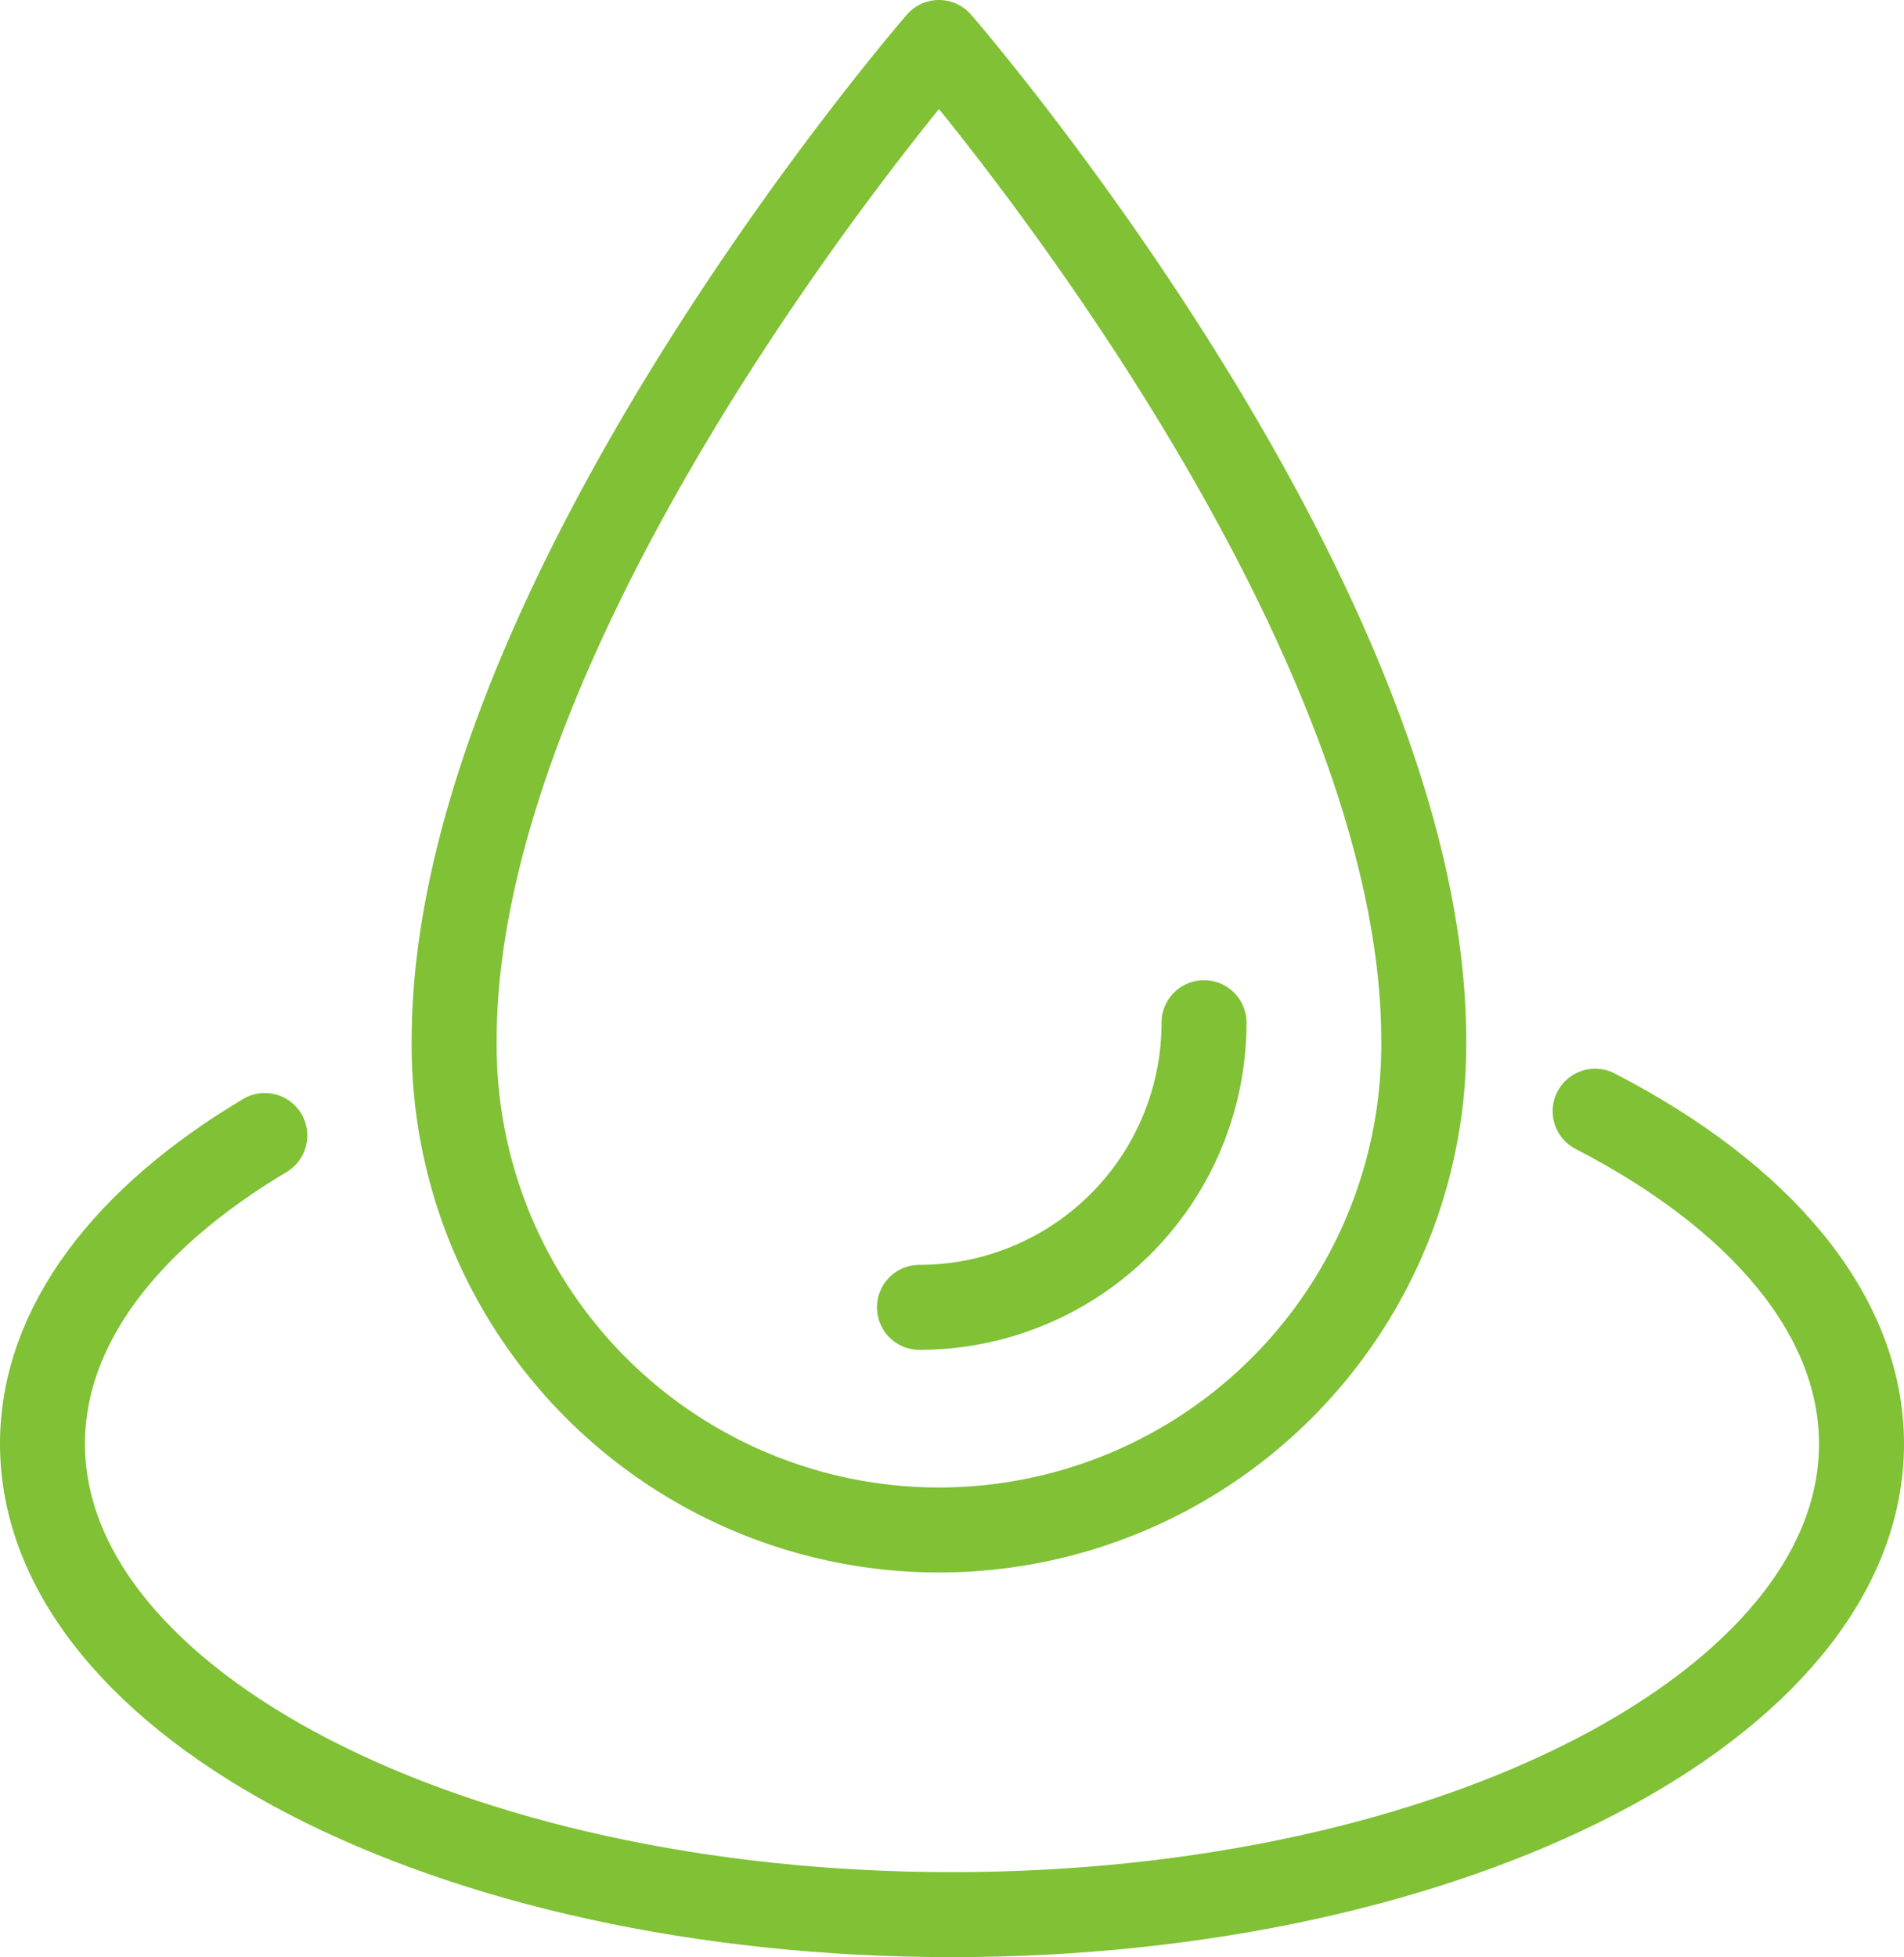 <svg xmlns="http://www.w3.org/2000/svg" width="40.334" height="41.45" viewBox="0 0 40.334 41.45">
  <g id="Group_15970" data-name="Group 15970" transform="translate(-4789.28 -319.576)">
    <path id="Path_19877" data-name="Path 19877" d="M83.088,7.476S72.818,19.3,72.818,28.608a10.27,10.27,0,1,0,20.539,0C93.357,19.3,83.088,7.476,83.088,7.476Z" transform="translate(4726.083 313)" fill="none" stroke="#80c135" stroke-linecap="round" stroke-linejoin="round" stroke-width="1.8"/>
    <path id="Path_19878" data-name="Path 19878" d="M40.366,177.055c3.487,1.8,5.643,4.3,5.643,7.048,0,5.505-8.626,9.968-19.267,9.968S7.475,189.608,7.475,184.1c0-2.5,1.776-4.781,4.71-6.53" transform="translate(4782.705 166.055)" fill="none" stroke="#80c135" stroke-linecap="round" stroke-linejoin="round" stroke-width="1.8"/>
    <path id="Path_19879" data-name="Path 19879" d="M146.66,169.038a6.028,6.028,0,0,0,6.028-6.028" transform="translate(4662.098 178.226)" fill="none" stroke="#80c135" stroke-linecap="round" stroke-linejoin="round" stroke-width="1.8"/>
  </g>
</svg>
